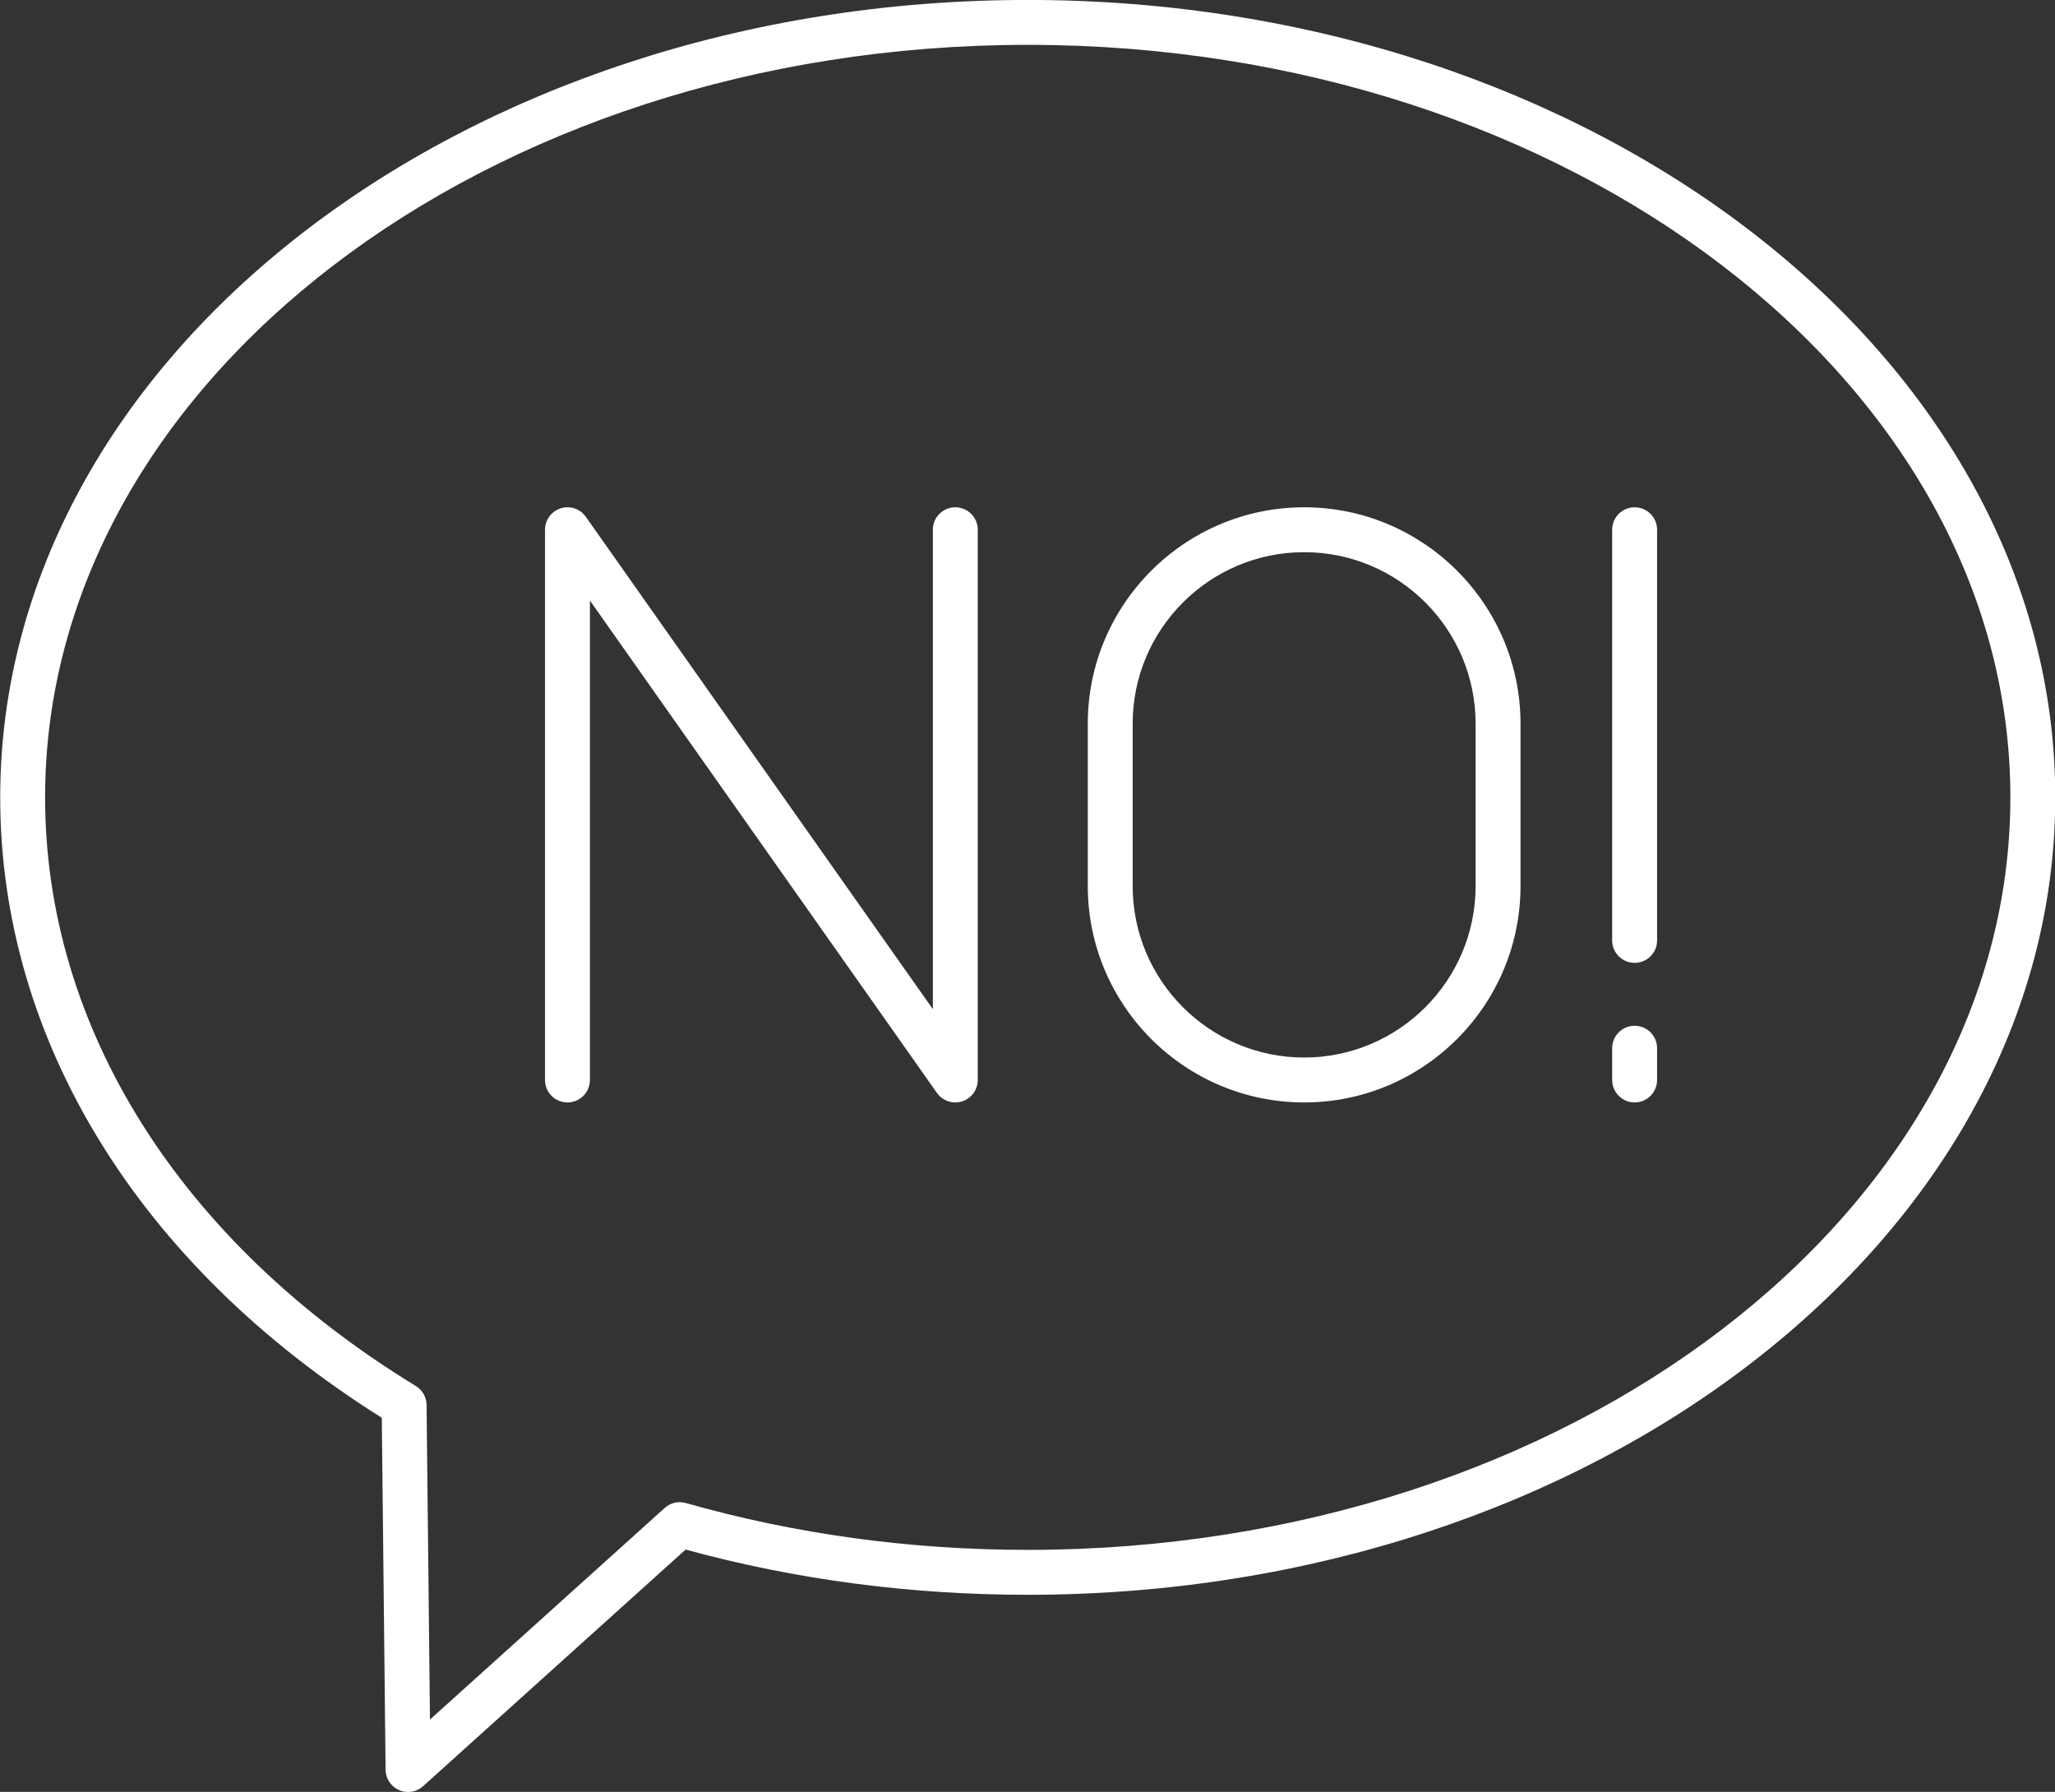 <?xml version="1.0" encoding="UTF-8" standalone="no"?><svg xmlns="http://www.w3.org/2000/svg" xmlns:xlink="http://www.w3.org/1999/xlink" fill="#000000" height="383.4" preserveAspectRatio="xMidYMid meet" version="1" viewBox="36.1 64.3 439.7 383.4" width="439.7" zoomAndPan="magnify"><rect x="36.1" y="64.3" width="439.7" height="383.4" fill="#333333" stroke="none"/><g fill="#ffffff" id="change1_1"><path d="M 255.996 395.914 C 230.844 395.914 206.238 392.539 182.855 385.891 C 181.273 385.441 179.555 385.836 178.324 386.945 L 128.098 432.215 L 127.371 364.898 C 127.355 363.242 126.484 361.715 125.074 360.852 C 74.664 330.062 45.75 284.152 45.75 234.906 C 45.75 146.125 140.066 73.895 255.996 73.895 C 371.934 73.895 466.25 146.125 466.25 234.906 C 466.25 323.688 371.934 395.914 255.996 395.914 Z M 255.996 64.289 C 134.77 64.289 36.145 140.828 36.145 234.906 C 36.145 286.828 65.863 335.078 117.793 367.645 L 118.602 442.961 C 118.617 444.848 119.746 446.547 121.477 447.309 C 122.098 447.578 122.754 447.711 123.402 447.711 C 124.566 447.711 125.723 447.289 126.621 446.477 L 182.797 395.848 C 206.262 402.27 230.871 405.523 255.996 405.523 C 377.227 405.523 475.855 328.984 475.855 234.906 C 475.855 140.828 377.227 64.289 255.996 64.289" fill="inherit"/><path d="M 351.828 253.887 C 351.828 274.113 335.375 290.57 315.145 290.57 C 294.91 290.57 278.453 274.113 278.453 253.887 L 278.453 219.133 C 278.453 198.906 294.91 182.445 315.145 182.445 C 335.375 182.445 351.828 198.906 351.828 219.133 Z M 315.145 172.84 C 289.613 172.84 268.848 193.605 268.848 219.133 L 268.848 253.887 C 268.848 279.41 289.613 300.18 315.145 300.18 C 340.672 300.18 361.438 279.41 361.438 253.887 L 361.438 219.133 C 361.438 193.605 340.672 172.84 315.145 172.84" fill="inherit"/><path d="M 240.504 172.84 C 237.848 172.84 235.699 174.988 235.699 177.645 L 235.699 280.223 L 161.445 174.875 C 160.246 173.16 158.078 172.43 156.07 173.062 C 154.07 173.695 152.715 175.547 152.715 177.645 L 152.715 295.375 C 152.715 298.027 154.863 300.18 157.52 300.18 C 160.176 300.18 162.324 298.027 162.324 295.375 L 162.324 192.797 L 236.574 298.145 C 237.496 299.445 238.969 300.18 240.504 300.18 C 240.984 300.18 241.473 300.105 241.953 299.953 C 243.949 299.324 245.305 297.473 245.305 295.375 L 245.305 177.645 C 245.305 174.988 243.156 172.84 240.504 172.84" fill="inherit"/><path d="M 385.855 172.84 C 383.199 172.84 381.051 174.988 381.051 177.645 L 381.051 265.516 C 381.051 268.168 383.199 270.316 385.855 270.316 C 388.512 270.316 390.66 268.168 390.66 265.516 L 390.66 177.645 C 390.66 174.988 388.512 172.84 385.855 172.84" fill="inherit"/><path d="M 385.855 283.773 C 383.199 283.773 381.051 285.926 381.051 288.578 L 381.051 295.375 C 381.051 298.027 383.199 300.18 385.855 300.18 C 388.512 300.18 390.66 298.027 390.66 295.375 L 390.66 288.578 C 390.66 285.926 388.512 283.773 385.855 283.773" fill="inherit"/></g></svg>